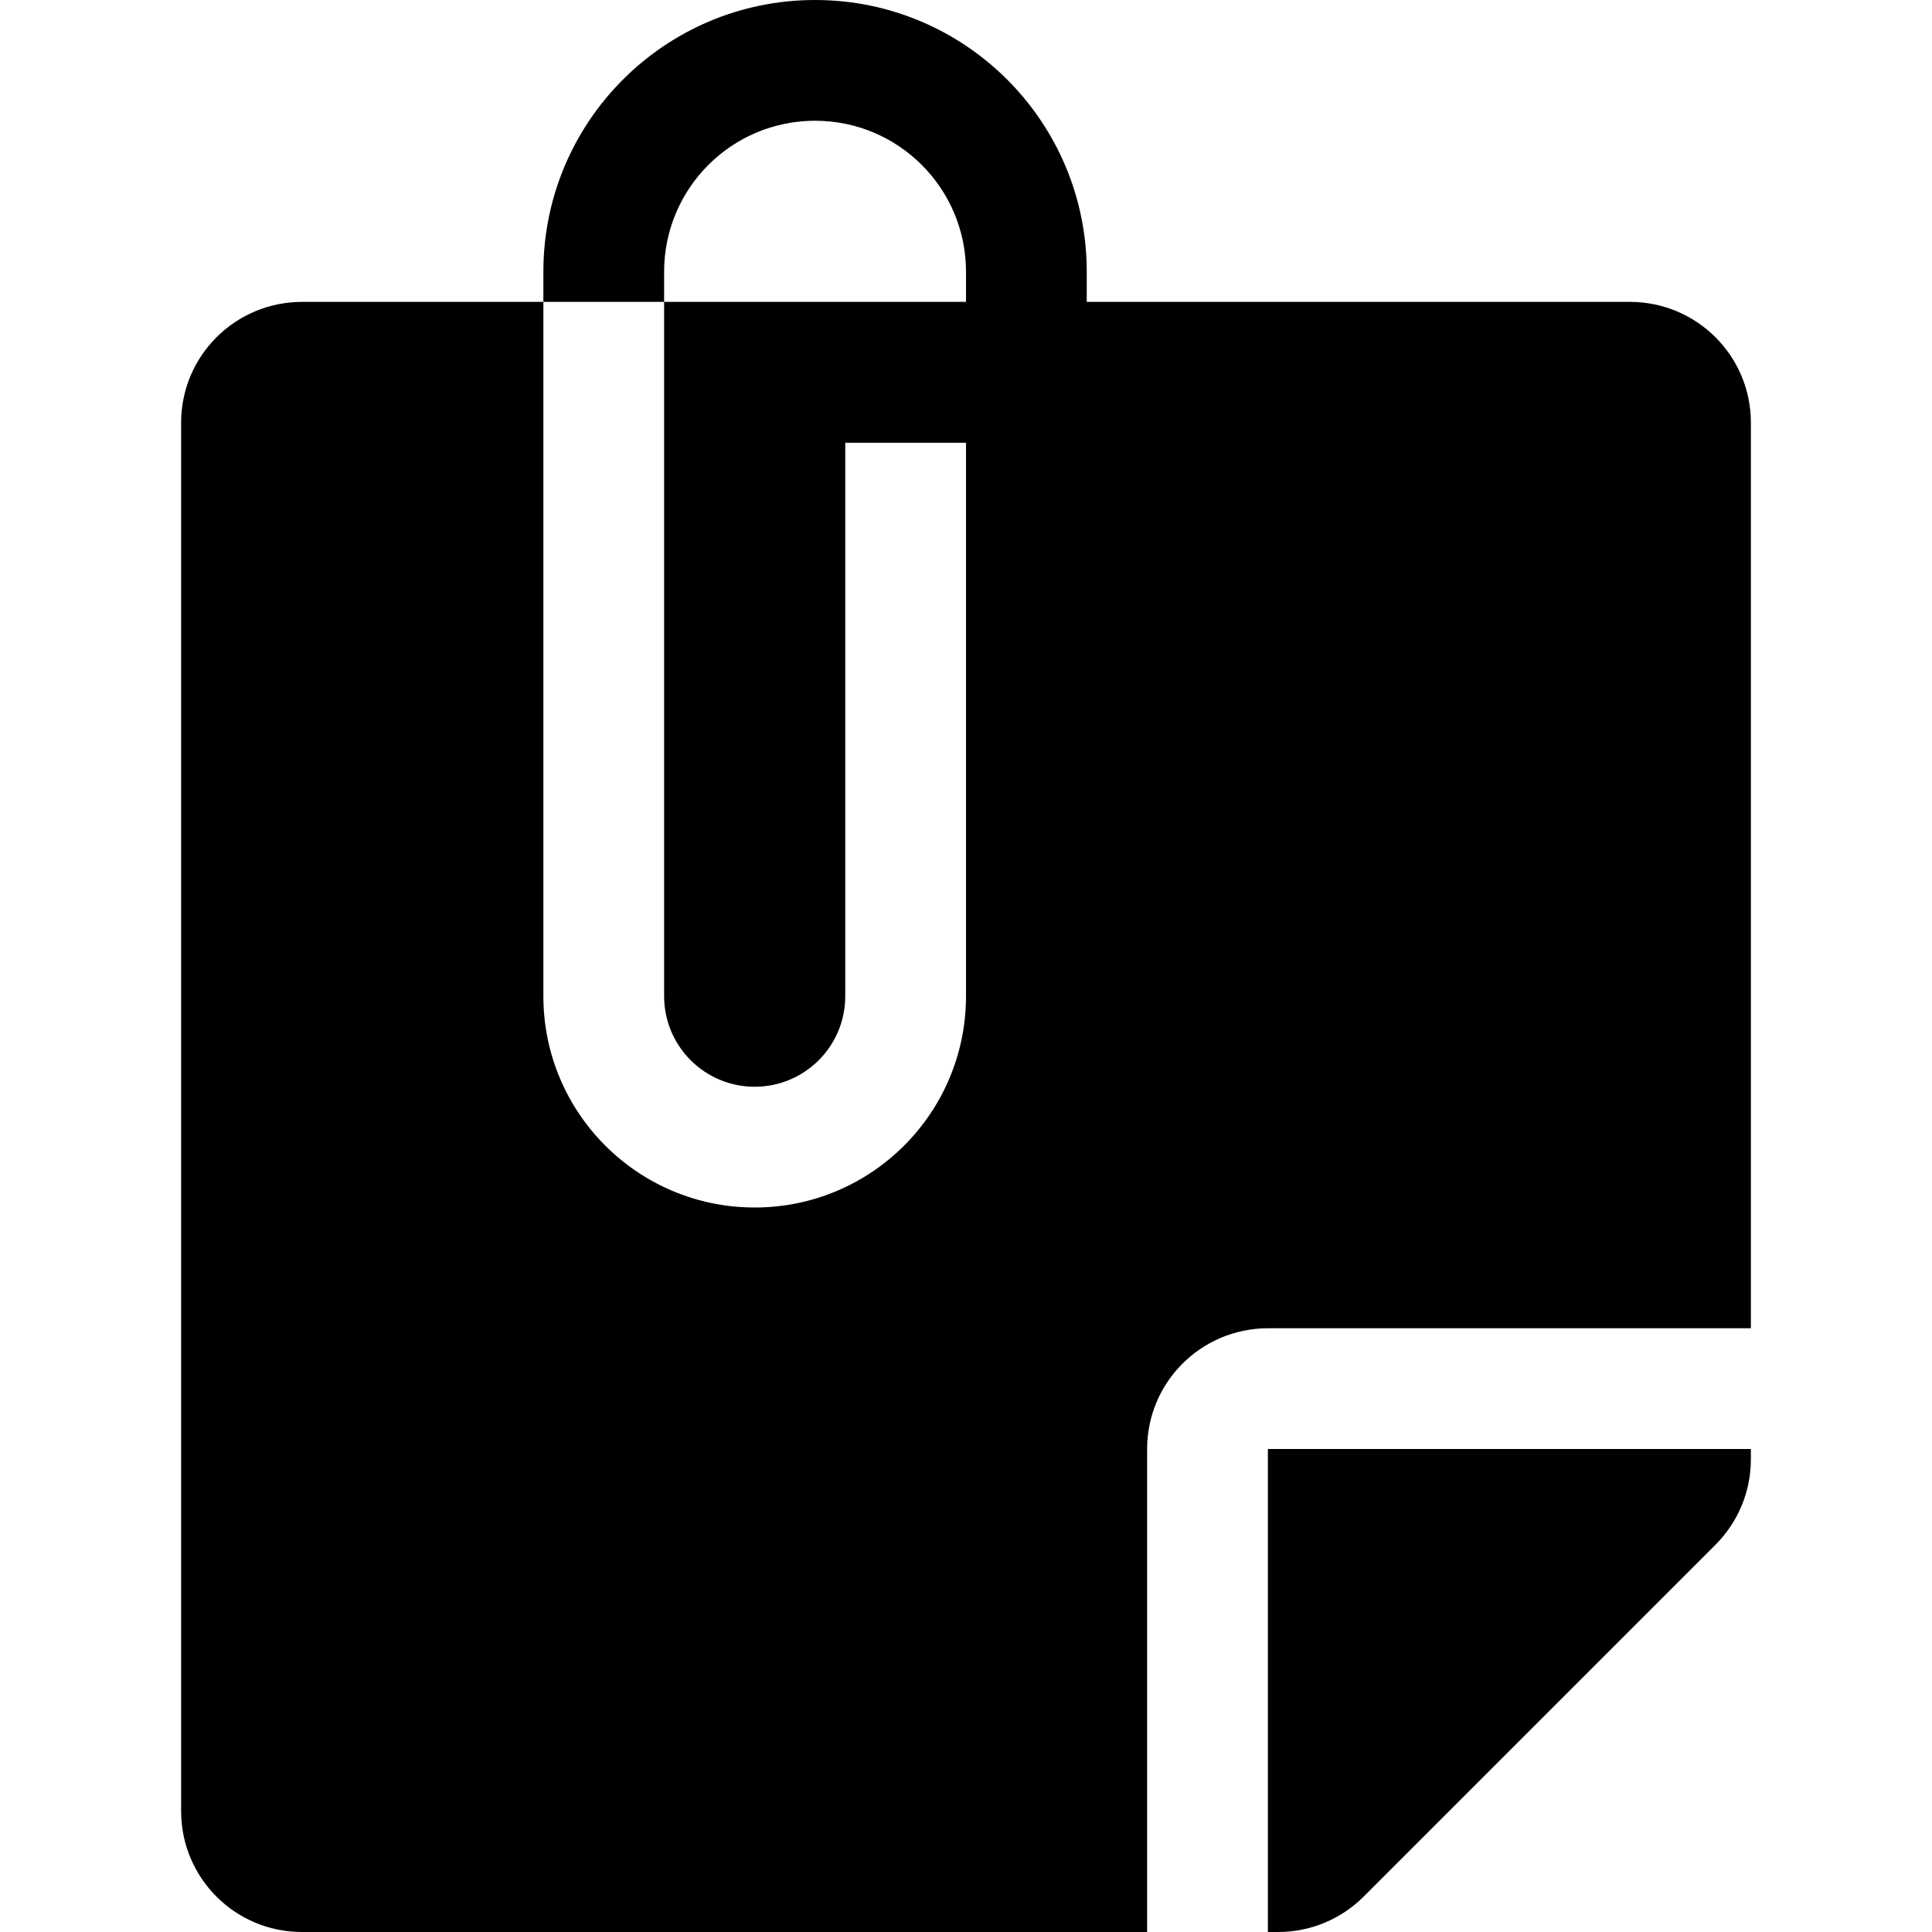 <?xml version="1.0" encoding="utf-8"?><!-- Скачано с сайта svg4.ru / Downloaded from svg4.ru -->
<svg width="800px" height="800px" viewBox="-48 0 512 512" version="1.1" xmlns="http://www.w3.org/2000/svg"><path fill="#000000" d="M256,512l-224,0c-17.673,0 -32,-14.327 -32,-32l0,-368c0,-17.64 14.273,-31.946 32,-32l64,0l0,-8c0,-39.765 32.236,-72 72,-72c39.764,0 72,32.236 72,72l0,8l144,0c17.727,0.054 32,14.36 32,32l0,240l-128,0c-17.727,0.054 -32,14.36 -32,32l0,128Zm160,-128l0,2.745c0,8.487 -3.371,16.626 -9.373,22.628l-93.254,93.254c-6.002,6.002 -14.141,9.373 -22.628,9.373l-2.745,0l0,-128l128,0Zm-240,-266.667l0,146.667c0,13.255 -10.745,24 -24,24c-13.255,0 -24,-10.745 -24,-24l0,-184l80,0l0,-8c0,-22.091 -17.909,-40 -40,-40c-22.091,0 -40,17.909 -40,40l0,8l-32,0l0,184c0,30.928 25.072,56 56,56c30.928,0 56,-25.072 56,-56l0,-146.667l-32,0Z"></path></svg>